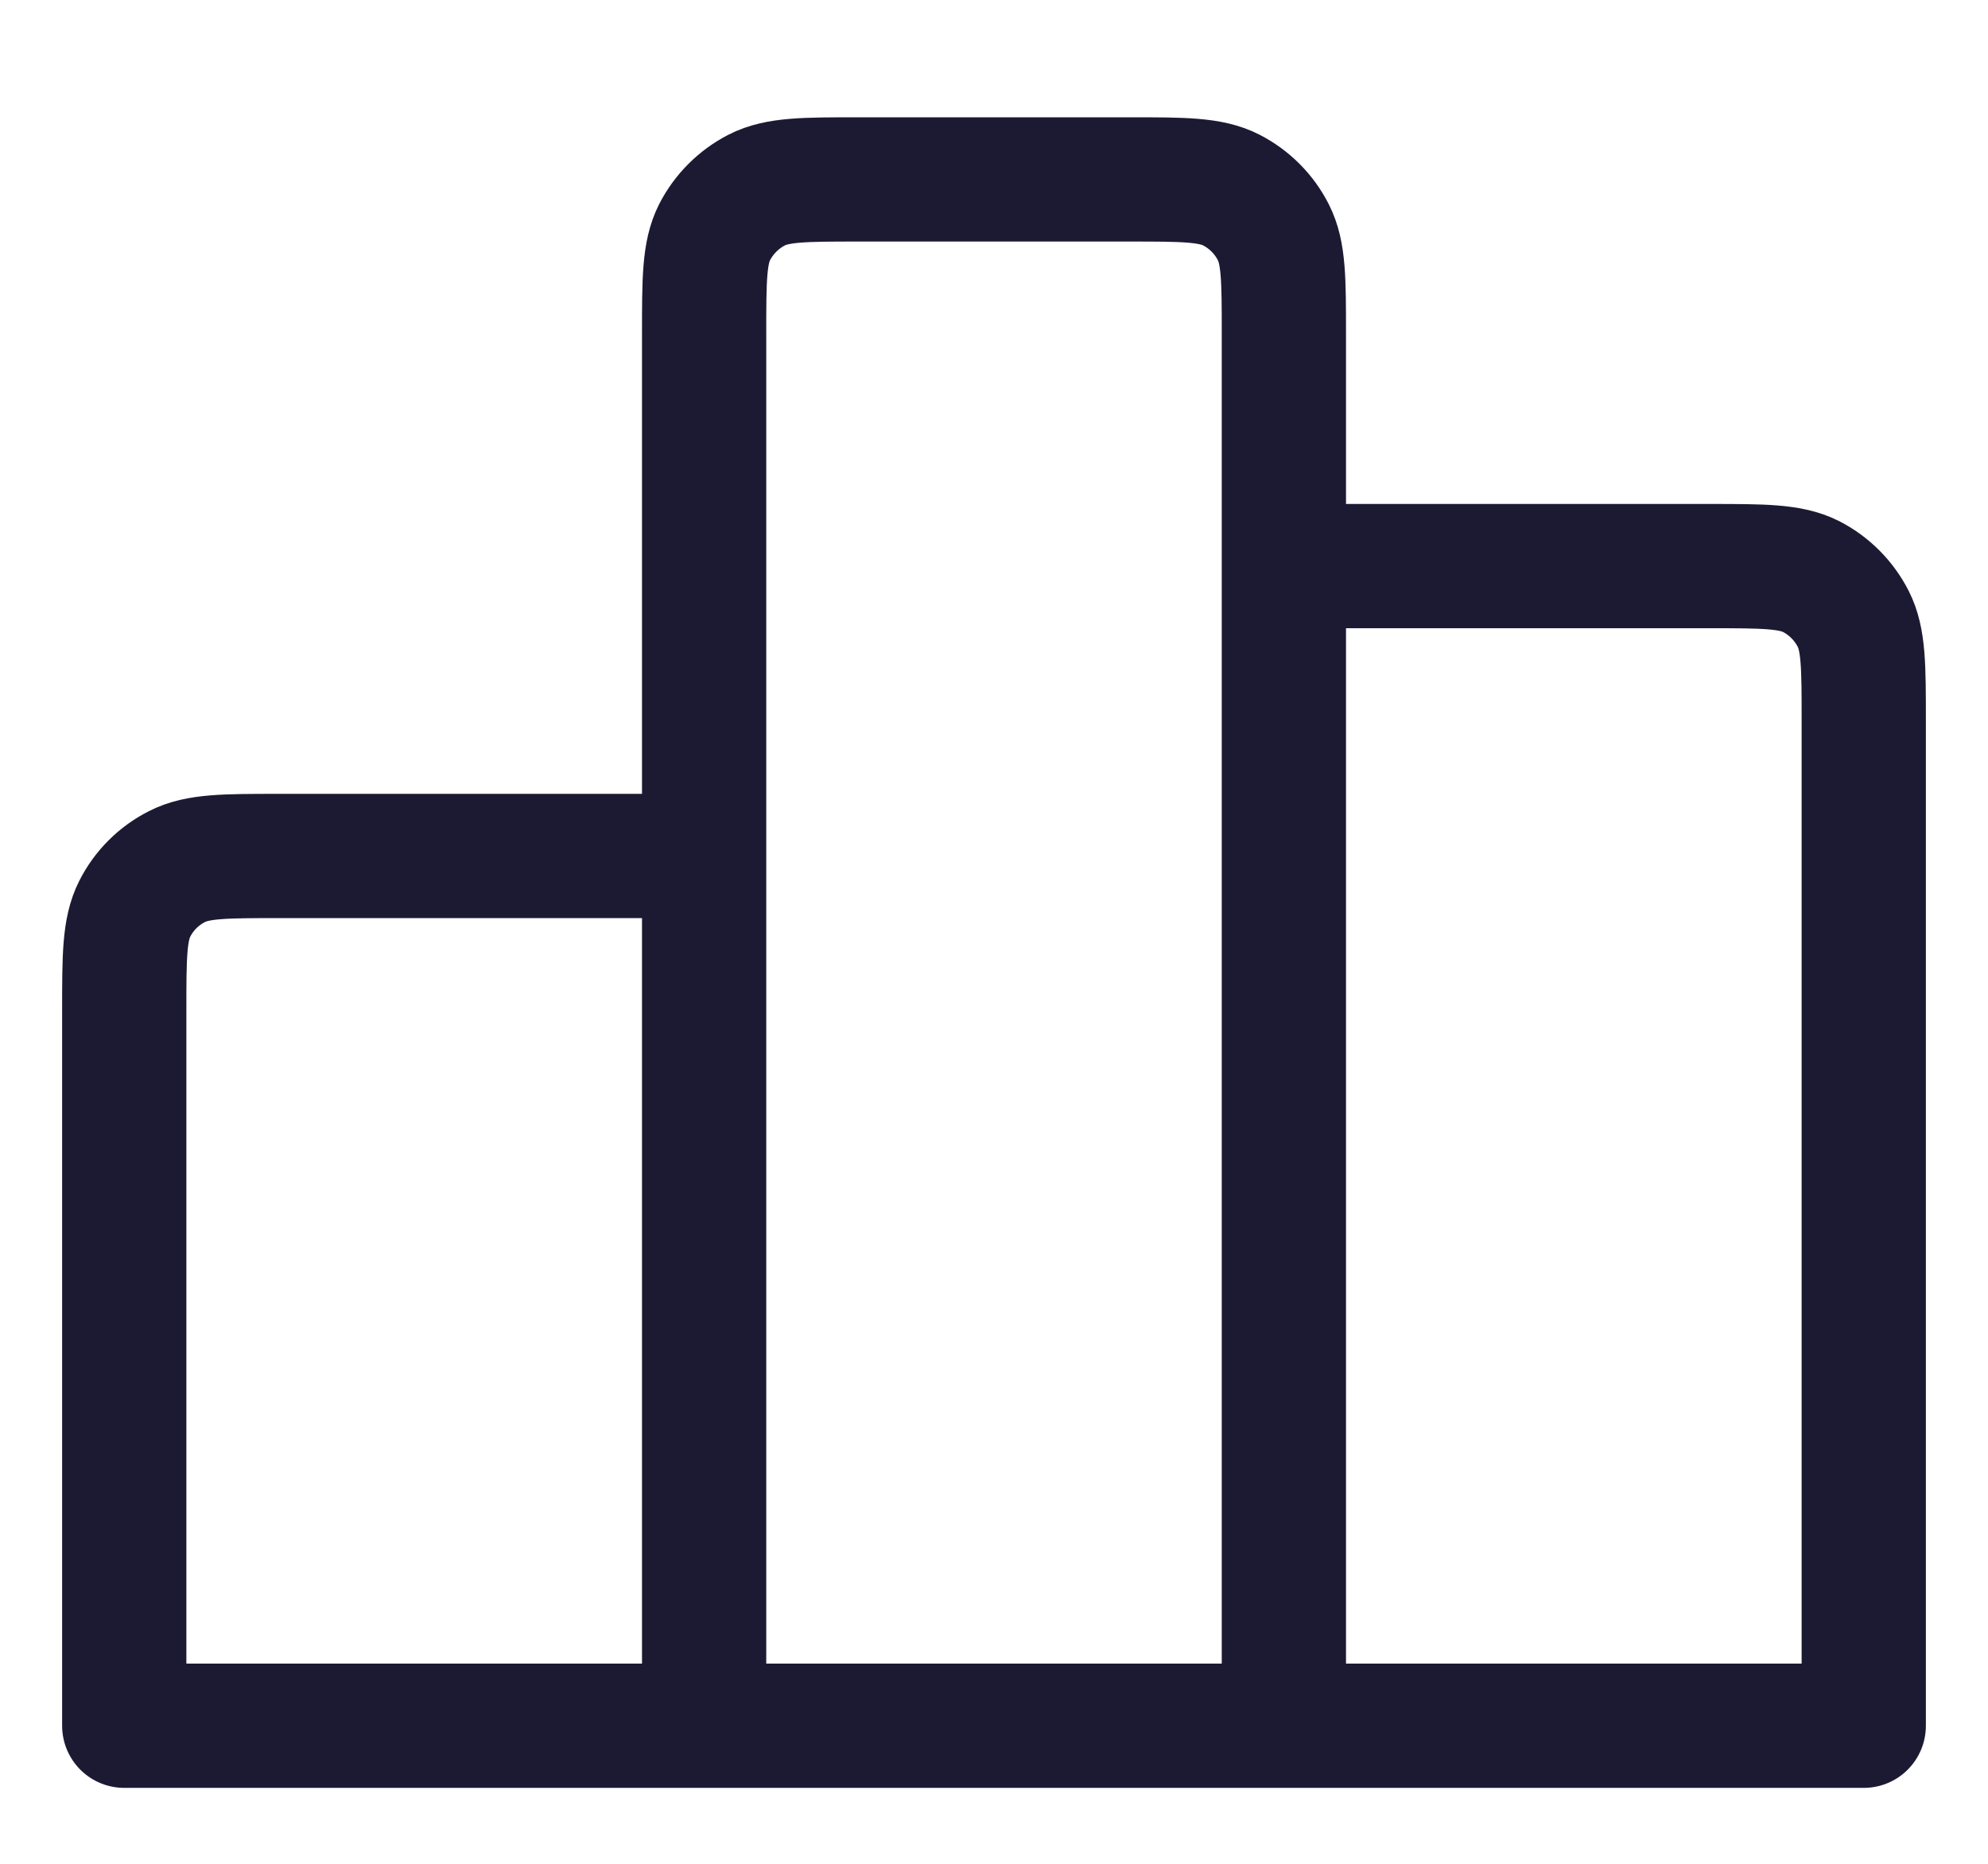 <svg width="16" height="15" viewBox="0 0 16 15" fill="none" xmlns="http://www.w3.org/2000/svg">
<path d="M5.667 6.889V13.889M5.667 6.889H2.244C1.809 6.889 1.591 6.889 1.425 6.974C1.278 7.048 1.159 7.167 1.085 7.313C1 7.48 1 7.698 1 8.133V13.889H5.667M5.667 6.889V2.689C5.667 2.253 5.667 2.035 5.751 1.869C5.826 1.723 5.945 1.604 6.091 1.529C6.258 1.444 6.475 1.444 6.911 1.444H9.089C9.524 1.444 9.742 1.444 9.909 1.529C10.055 1.604 10.174 1.723 10.248 1.869C10.333 2.035 10.333 2.253 10.333 2.689V4.556M5.667 13.889H10.333M10.333 13.889L15 13.889V5.8C15 5.364 15 5.147 14.915 4.98C14.84 4.834 14.722 4.715 14.576 4.64C14.41 4.556 14.191 4.556 13.756 4.556H10.333M10.333 13.889V4.556" stroke="#1C1A33" stroke-linecap="round" stroke-linejoin="round"/>
</svg>
